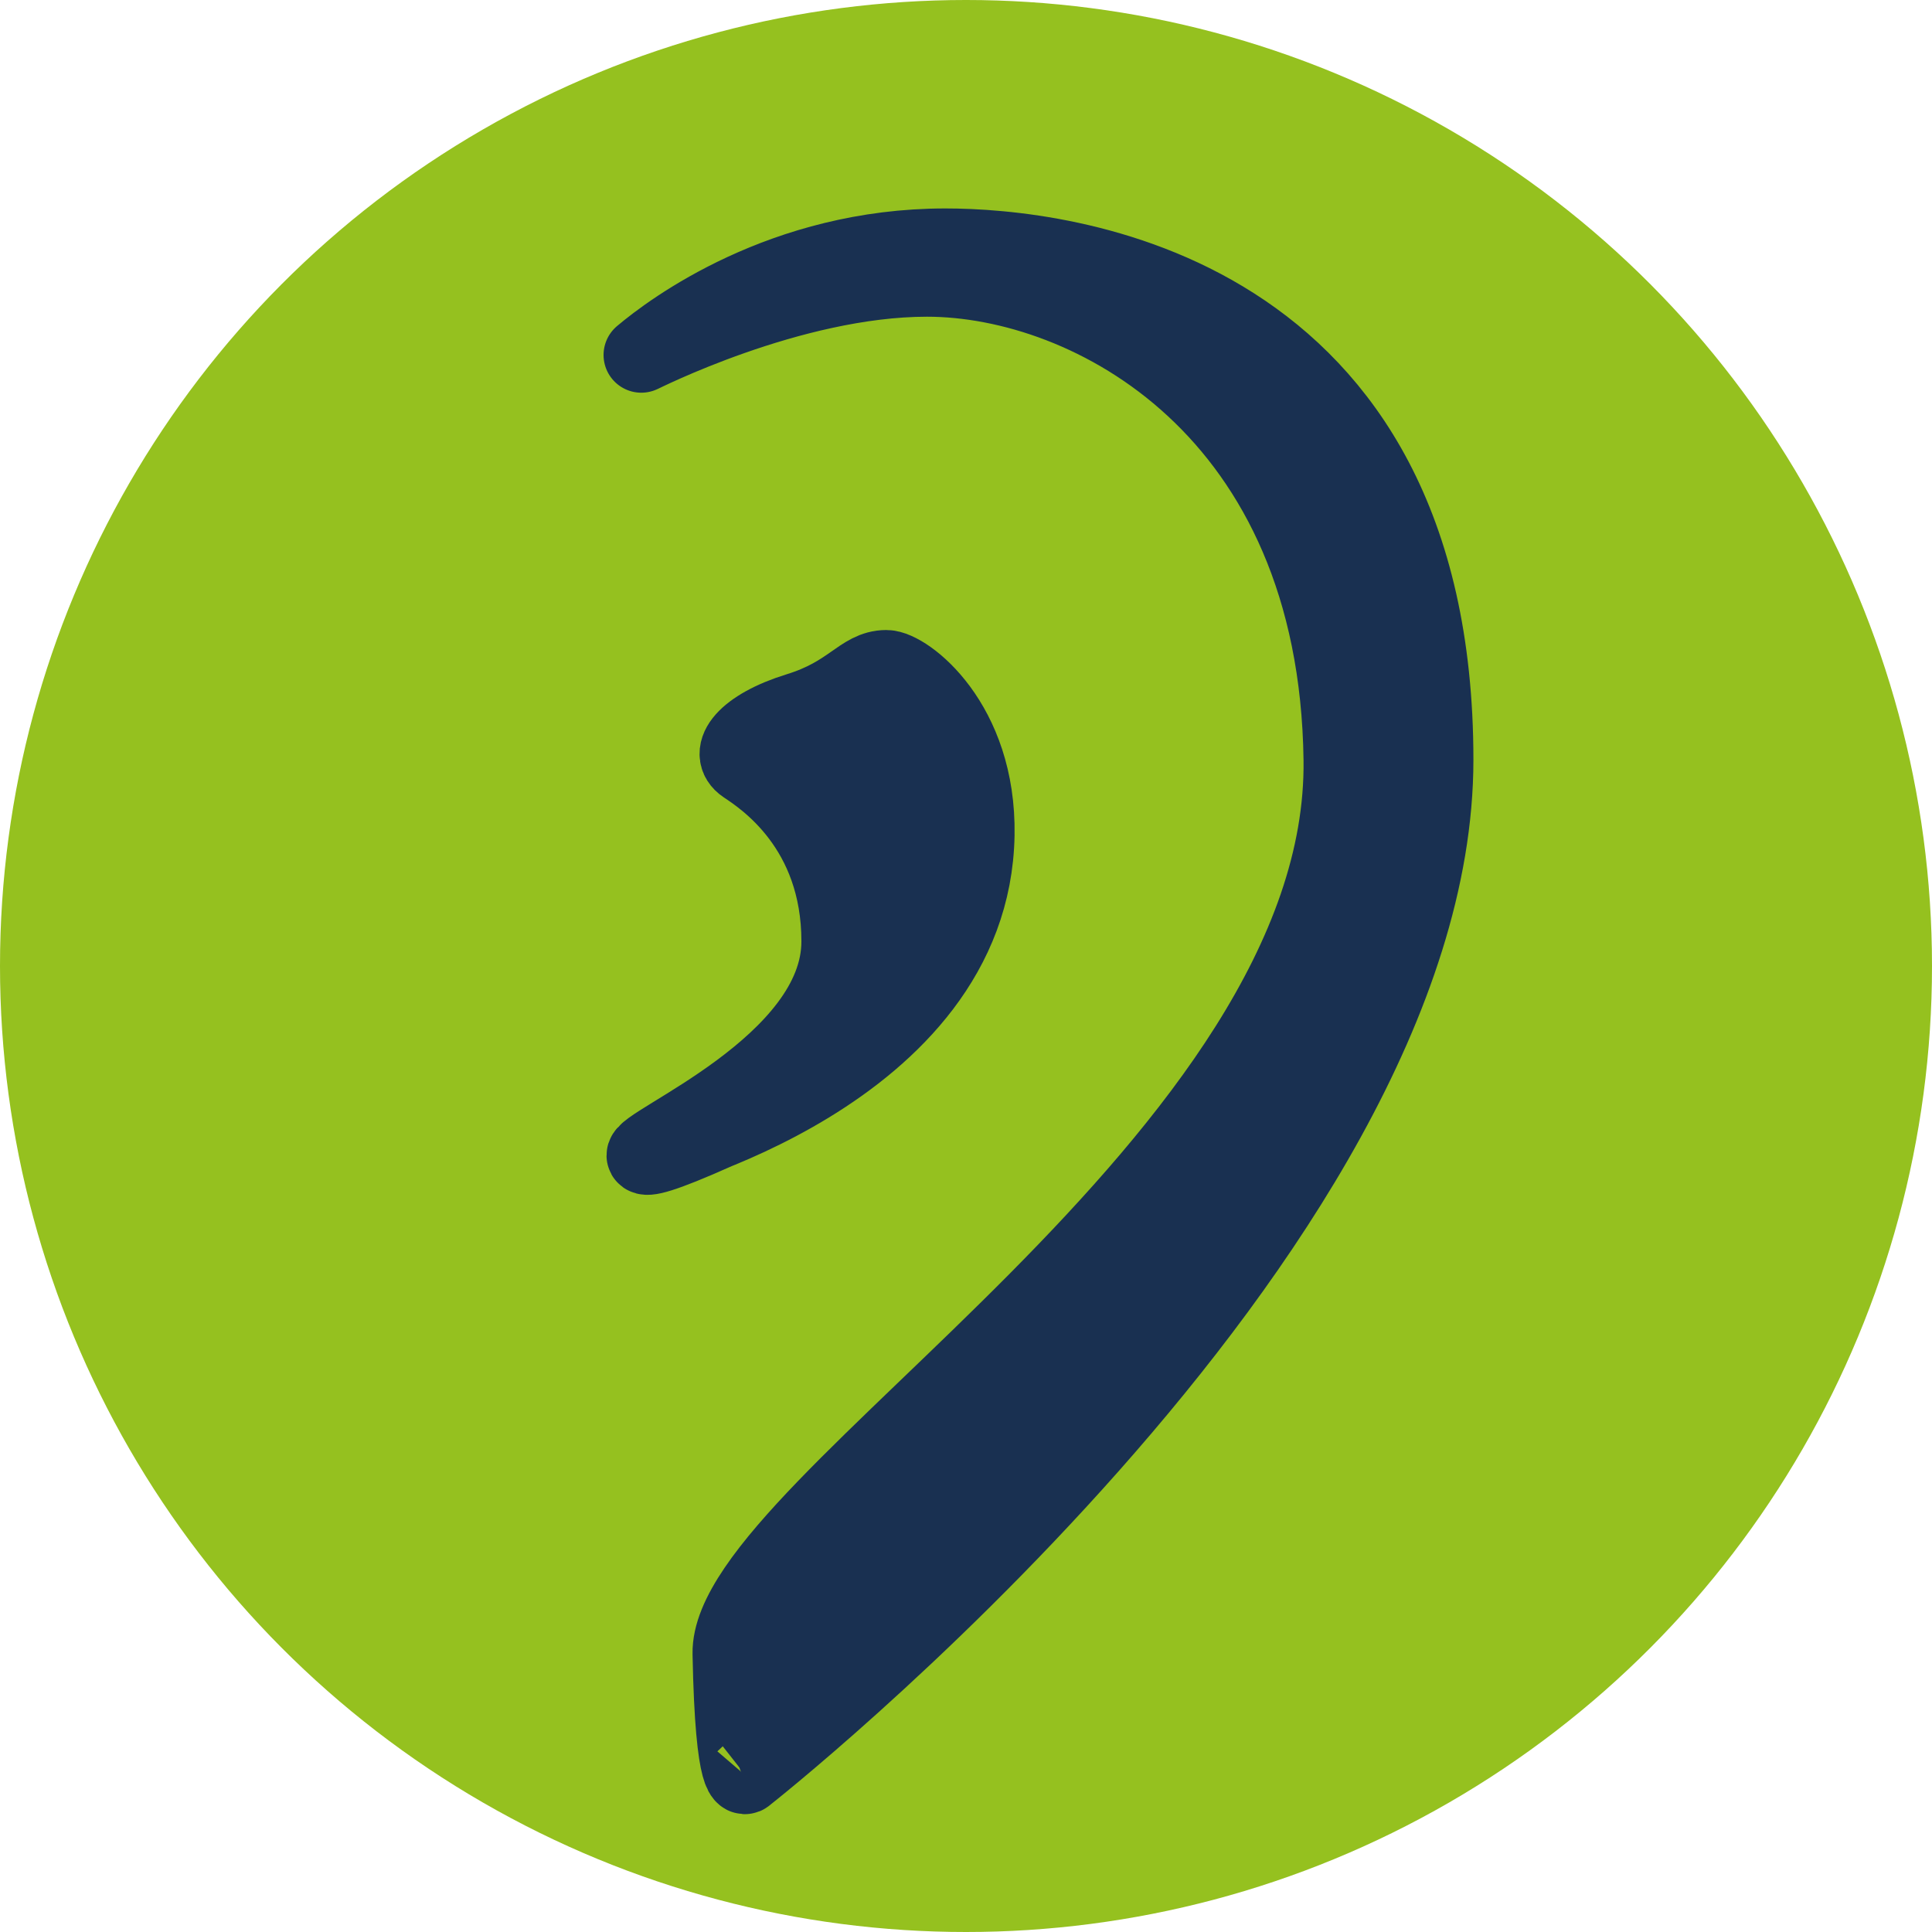 <svg xmlns="http://www.w3.org/2000/svg" version="1.1" xmlns:xlink="http://www.w3.org/1999/xlink" xmlns:svgjs="http://svgjs.dev/svgjs" width="512" height="512"><svg id="SvgjsSvg1001" data-name="Layer 1" xmlns="http://www.w3.org/2000/svg" viewBox="0 0 512 512">
  <defs>
    <style>
      .cls-1 {
        fill: none;
        stroke: #193051;
        stroke-miterlimit: 10;
        stroke-width: 20px;
      }

      .cls-2 {
        fill: #95c11f;
      }

      .cls-2, .cls-3 {
        stroke-width: 0px;
      }

      .cls-3 {
        fill: #193051;
      }
    </style>
  </defs>
  <circle class="cls-2" cx="256" cy="256" r="256"></circle>
  <g>
    <path class="cls-1" d="m197.7,470.63s182.77-143.61,182.77-269.29-99.37-136.1-129.95-136.1c-43.09,0-72.65,22.16-80.57,28.83-.26.22,39.46-20.14,75.7-20.14,43.08,0,108.58,34.77,109.8,127.41,1.39,105.39-162.66,197.48-161.92,236.87.7,36.47,4.17,32.43,4.17,32.43"></path>
    <path class="cls-3" d="m197.7,470.63s182.77-143.61,182.77-269.29-99.37-136.1-129.95-136.1c-43.09,0-72.65,22.16-80.57,28.83-.26.22,39.46-20.14,75.7-20.14,43.08,0,108.58,34.77,109.8,127.41,1.39,105.39-162.66,197.48-161.92,236.87.7,36.47,4.17,32.43,4.17,32.43"></path>
  </g>
  <g>
    <path class="cls-1" d="m170.78,306.38s86.97-21.57,88.09-85.13c.52-29.97-18.77-44.29-23.98-44.29-6.78,0-9.38,6.94-23.45,11.28-14.07,4.34-19.29,11.28-14.07,14.76,5.2,3.47,25.01,16.5,25.01,46.49,0,32.73-53.41,53.7-51.6,56.88.46.81,4.2.19,19.32-6.58"></path>
    <path class="cls-3" d="m170.78,306.38s86.97-21.57,88.09-85.13c.52-29.97-18.77-44.29-23.98-44.29-6.78,0-9.38,6.94-23.45,11.28-14.07,4.34-19.29,11.28-14.07,14.76,5.2,3.47,25.01,16.5,25.01,46.49,0,32.73-53.41,53.7-51.6,56.88.46.81,4.2.19,19.32-6.58"></path>
  </g>
</svg><style>@media (prefers-color-scheme: light) { :root { filter: none; } }
@media (prefers-color-scheme: dark) { :root { filter: none; } }
</style></svg>